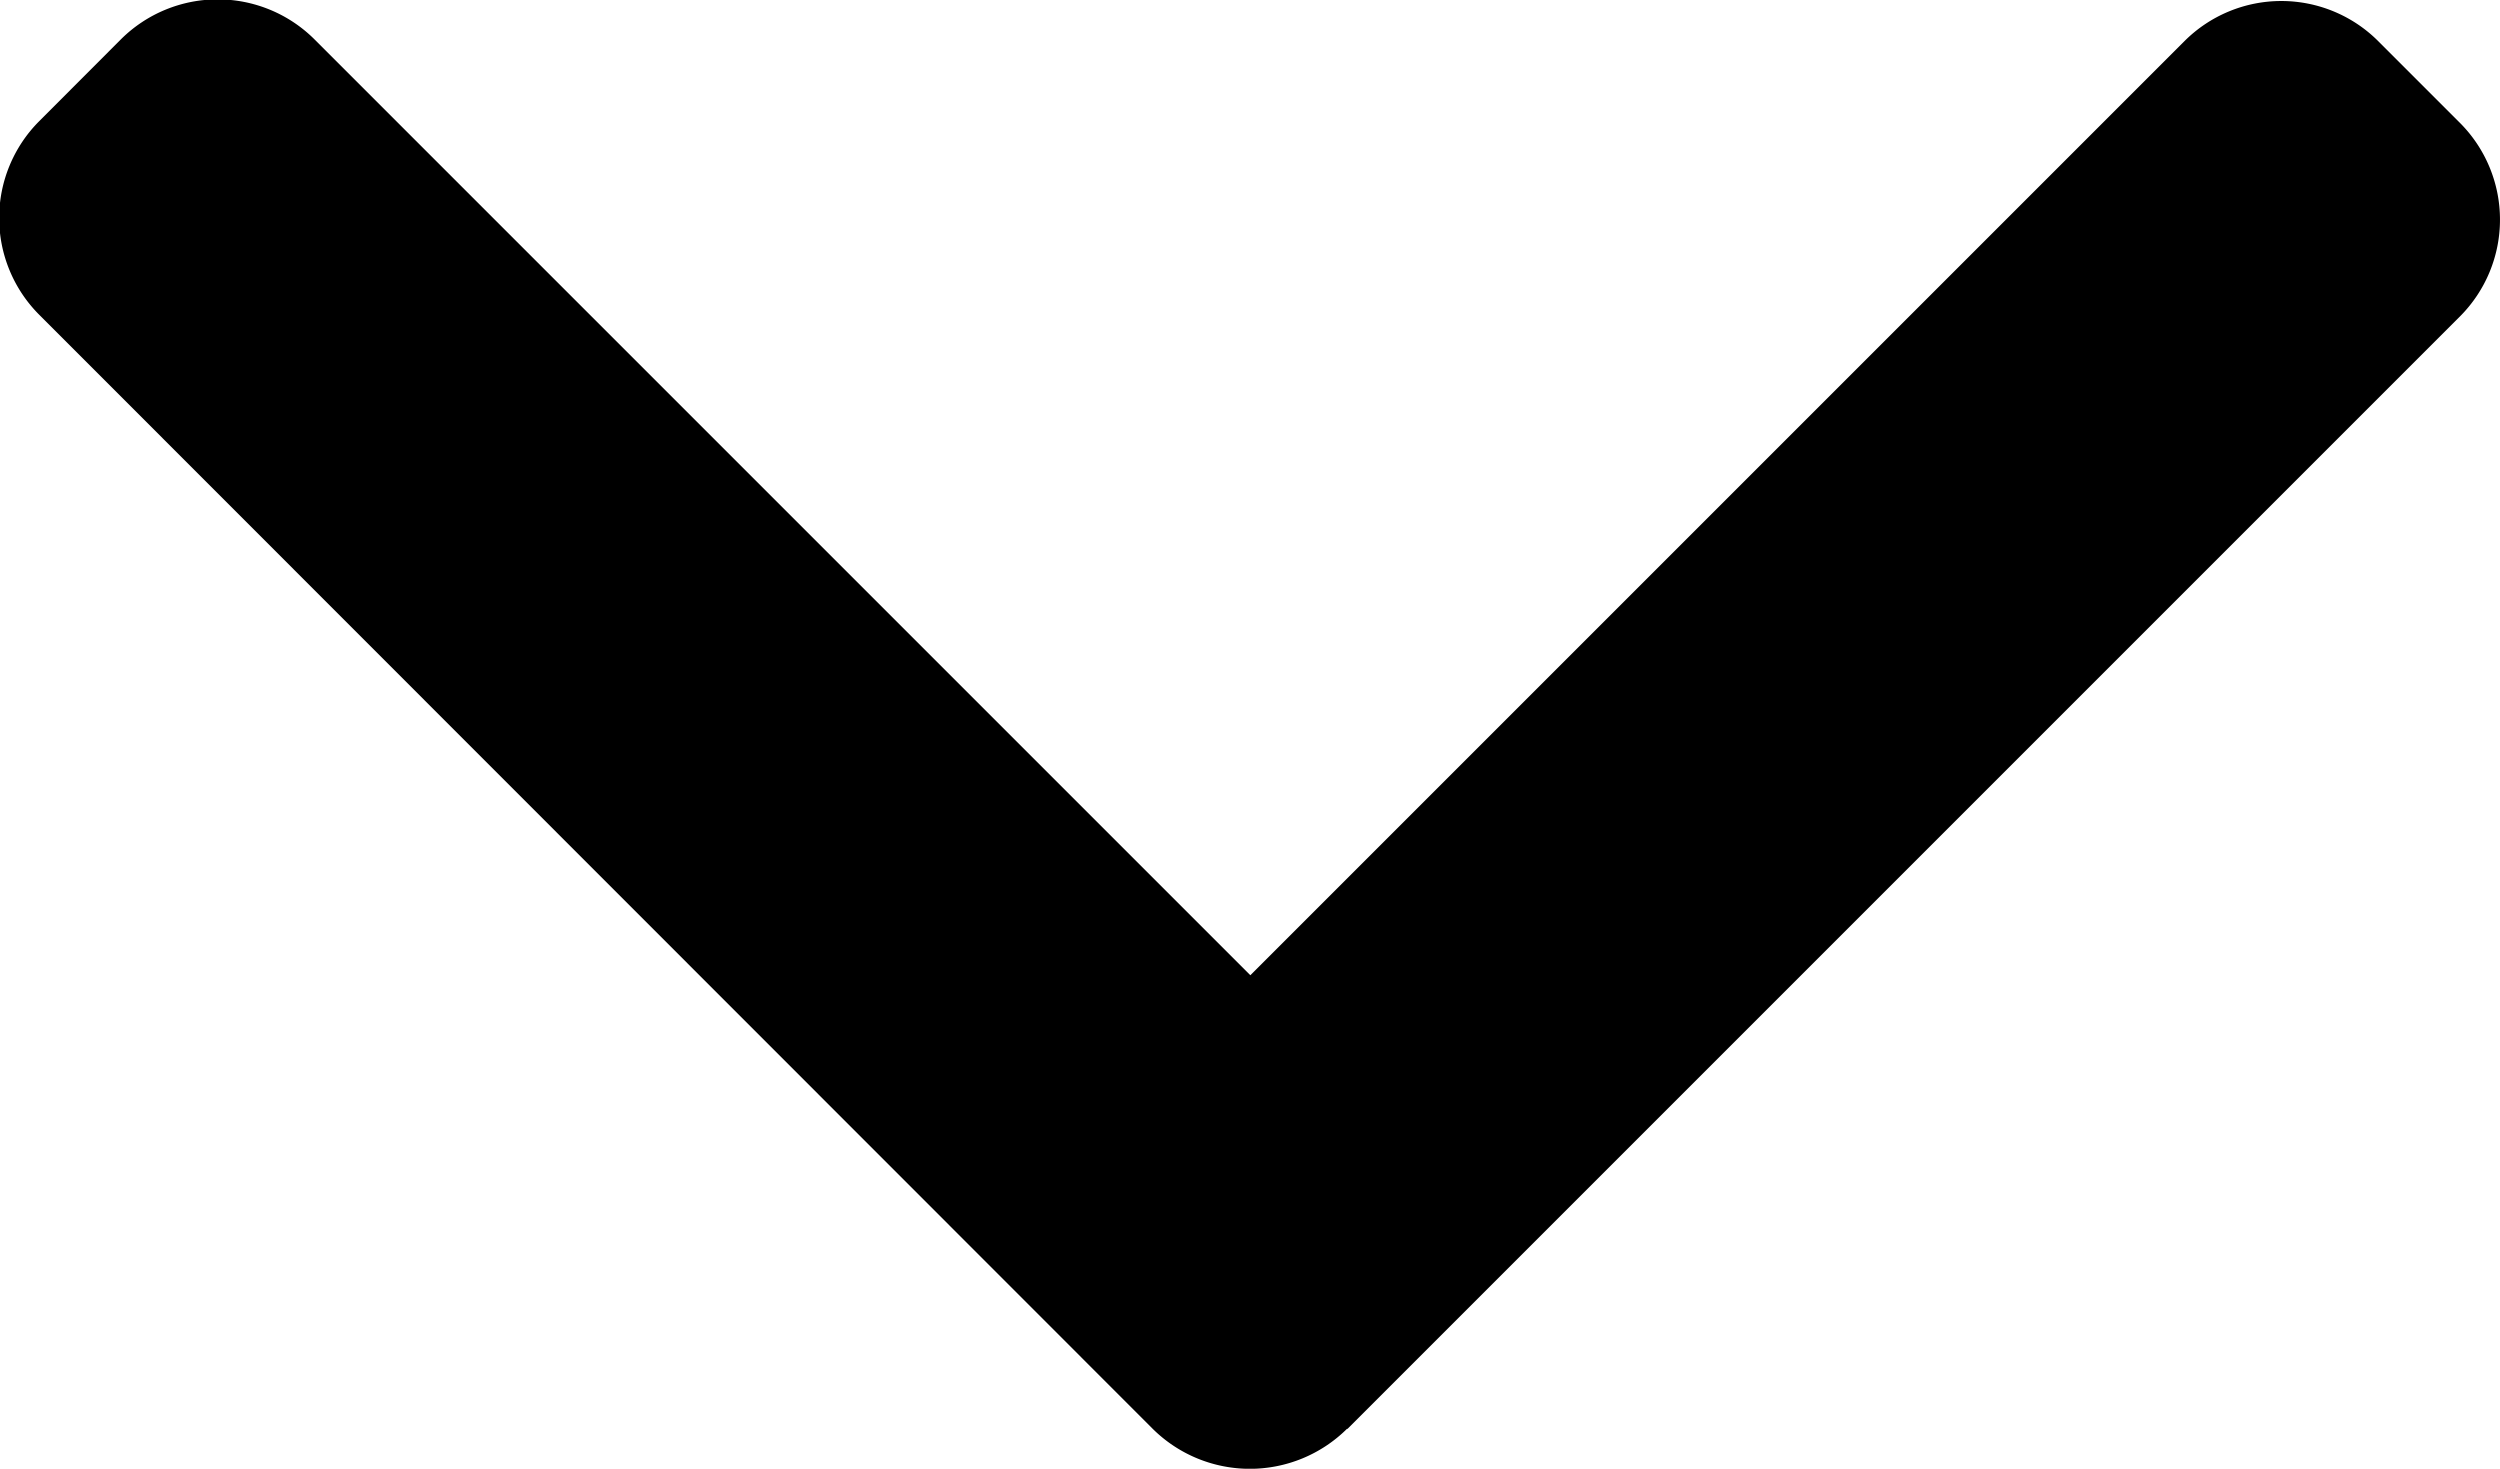 <svg xmlns="http://www.w3.org/2000/svg" width="17.629" height="10.357" viewBox="0 0 17.629 10.357"><g transform="translate(17.629 -101.478) rotate(90)"><g transform="translate(101.478)"><path d="M111.554,8.127,103.709.282a.966.966,0,0,0-1.364,0l-.578.578a.966.966,0,0,0,0,1.364l6.588,6.588-6.6,6.6a.967.967,0,0,0,0,1.364l.578.577a.966.966,0,0,0,1.364,0L111.554,9.5a.973.973,0,0,0,0-1.369Z" transform="translate(-101.478)"/></g></g></svg>